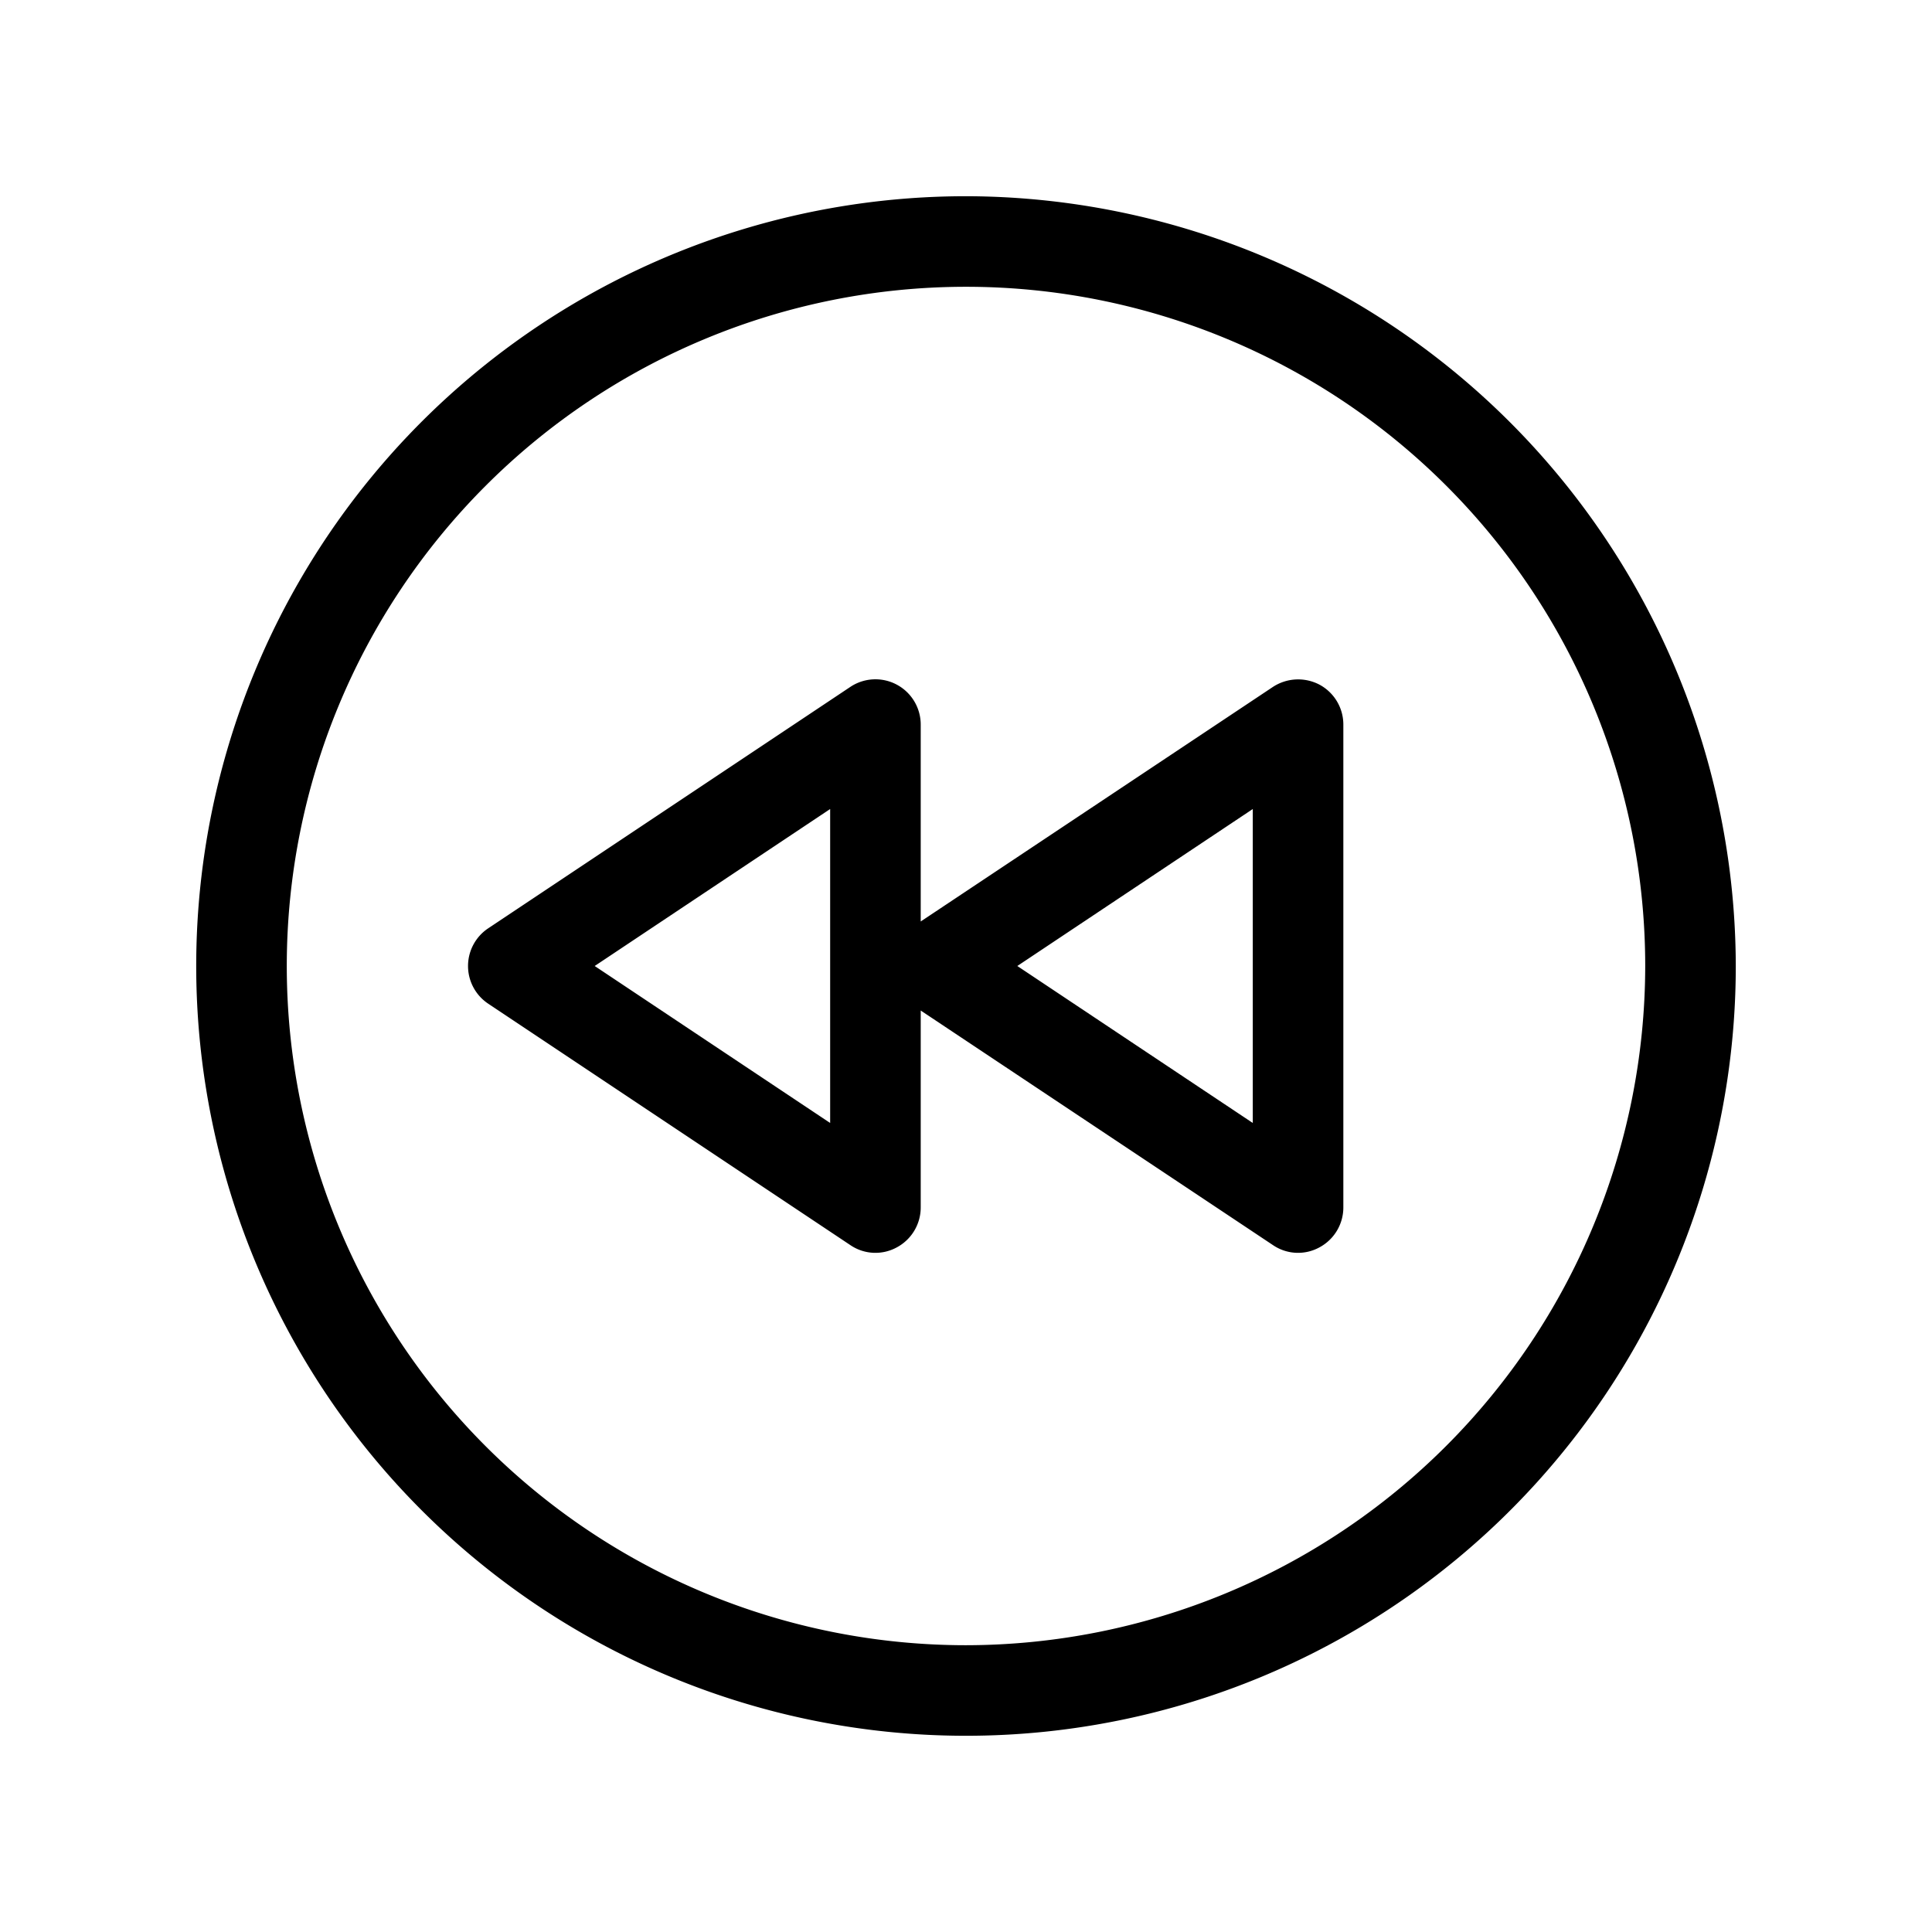 <svg xmlns="http://www.w3.org/2000/svg" viewBox="0 0 256 256" fill="currentColor"><path d="M128,26A102,102,0,1,0,230,128,102.2,102.2,0,0,0,128,26Zm0,192a90,90,0,1,1,90-90A90.1,90.1,0,0,1,128,218ZM174.8,90.7a6.1,6.1,0,0,0-6.1.3L122,122.1V96a6,6,0,0,0-9.3-5l-48,32a6,6,0,0,0,0,10l48,32a5.9,5.9,0,0,0,6.1.3A6,6,0,0,0,122,160V133.9L168.7,165a5.9,5.9,0,0,0,6.1.3A6,6,0,0,0,178,160V96A6,6,0,0,0,174.8,90.7ZM110,148.8,78.8,128,110,107.2Zm56,0L134.8,128,166,107.2Z"/></svg>
